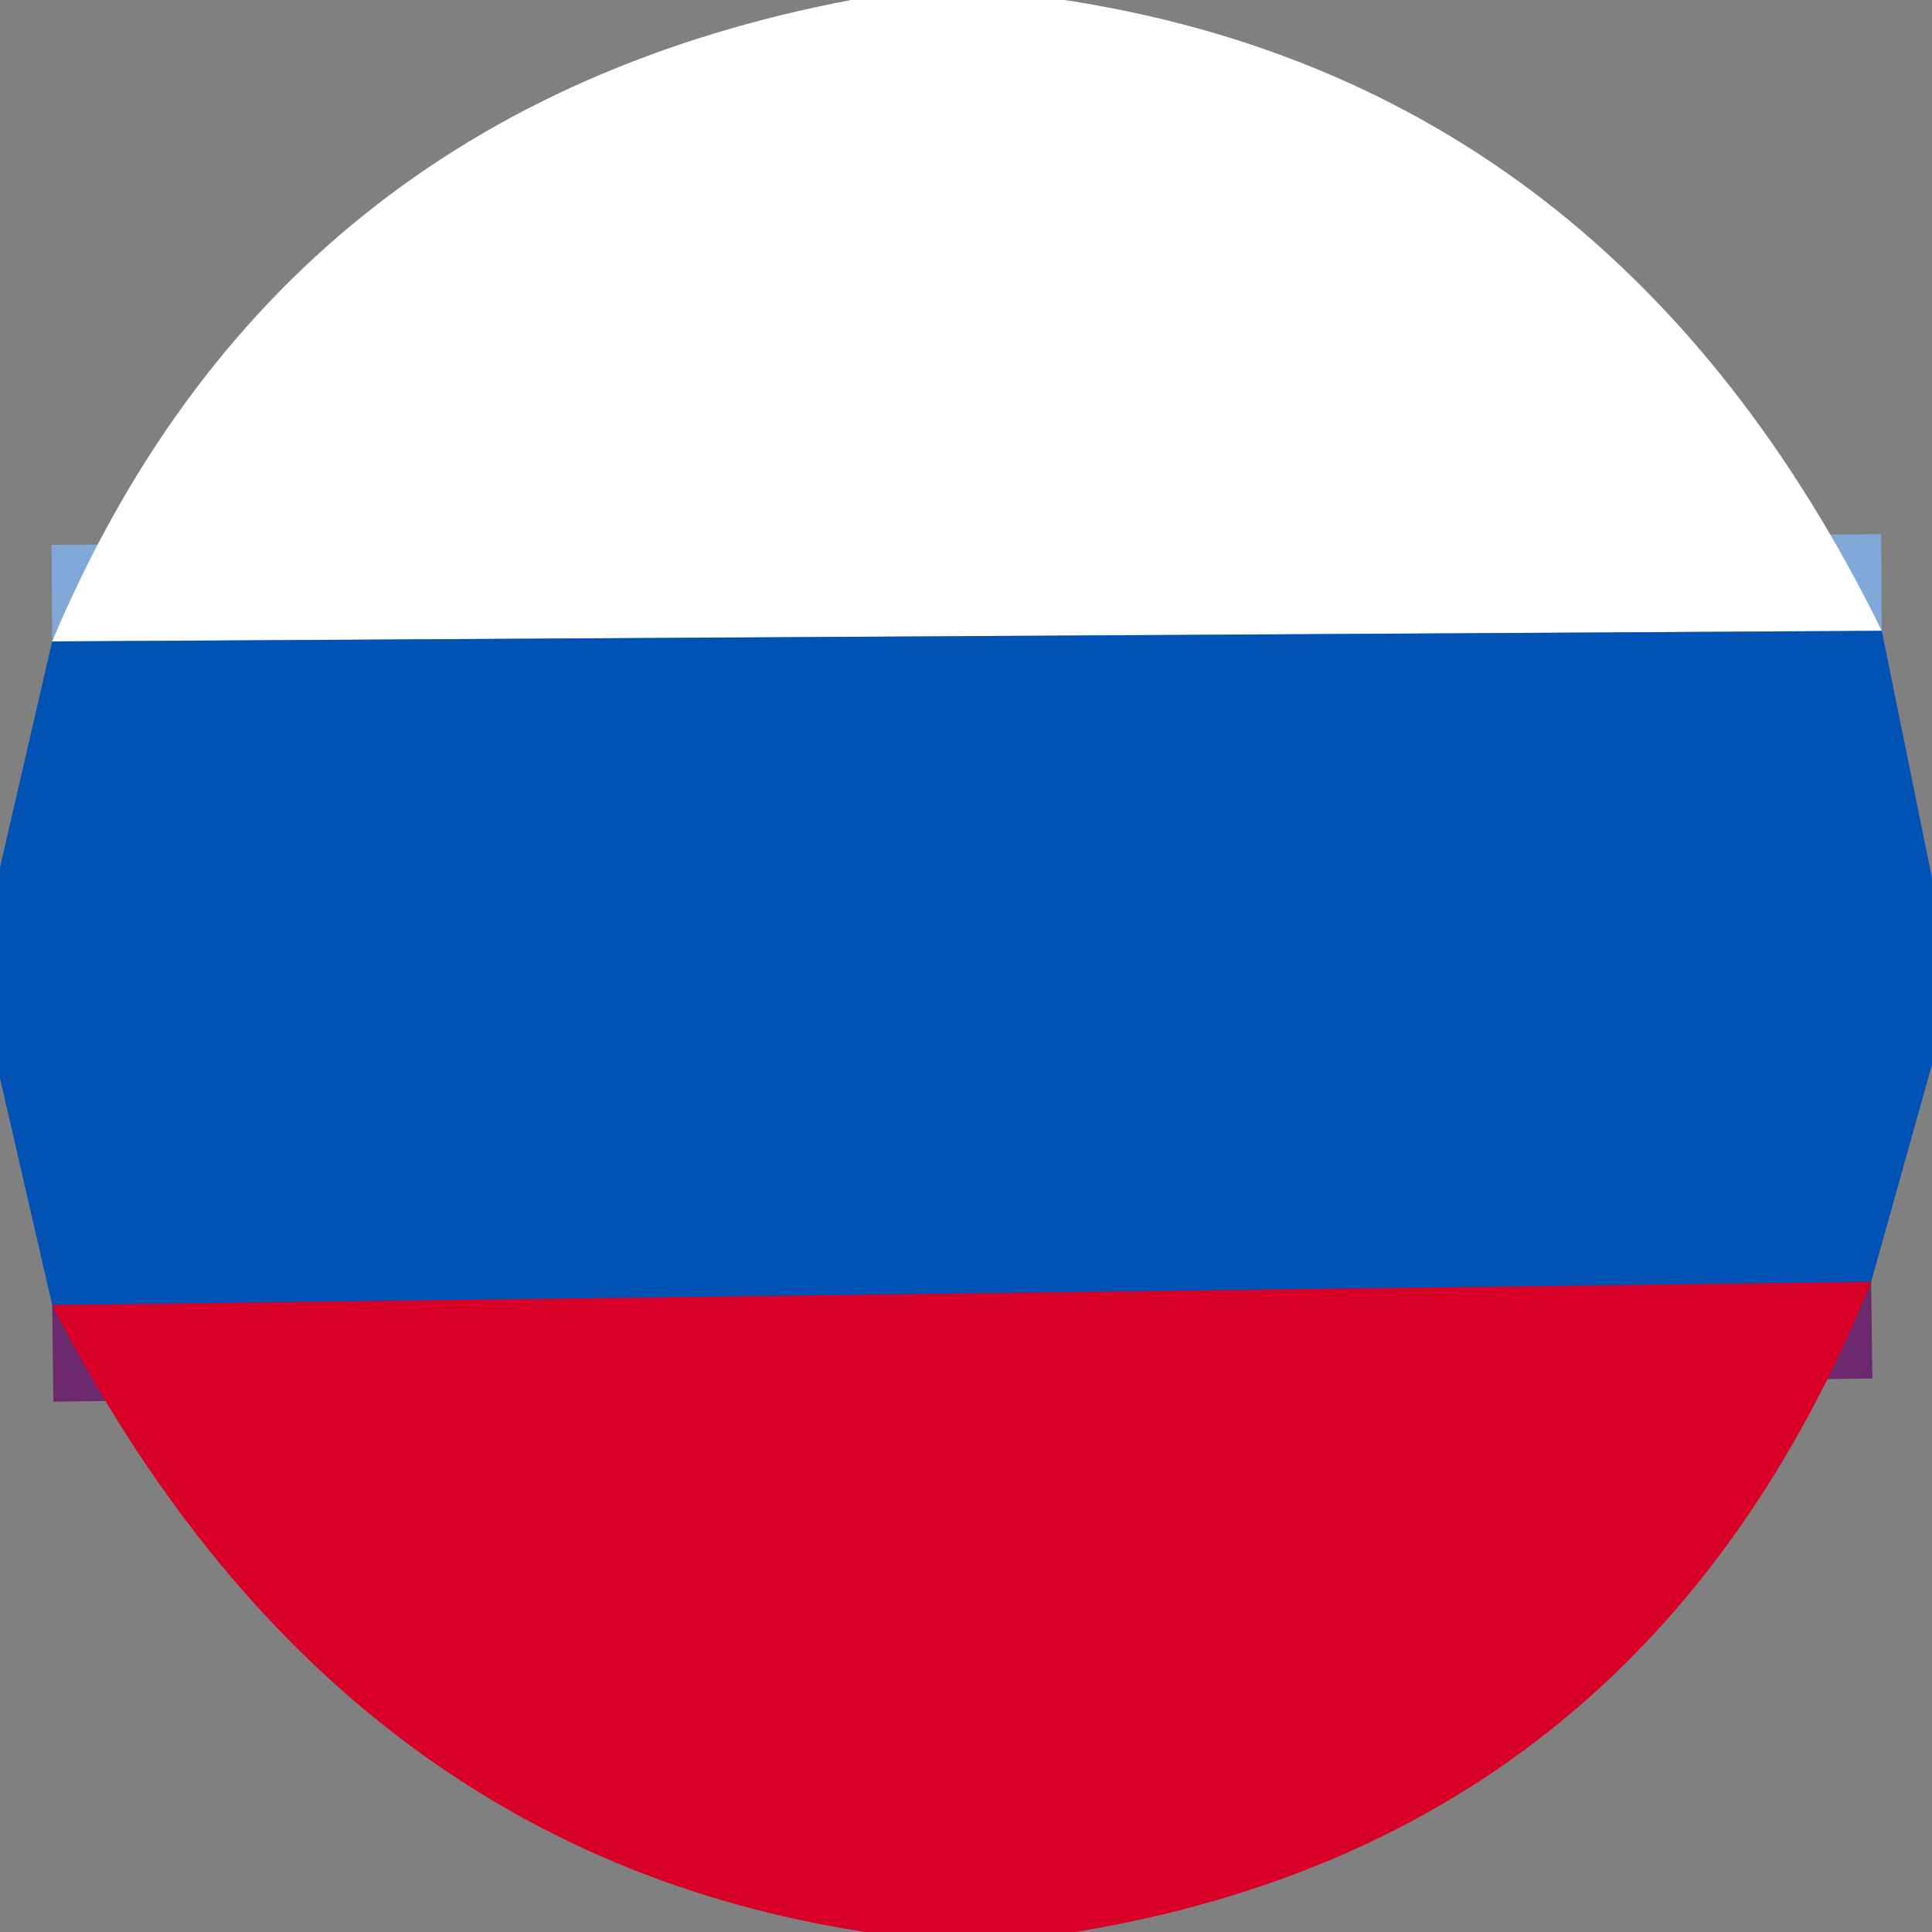 <?xml version="1.0" encoding="UTF-8" standalone="no"?> <svg xmlns="http://www.w3.org/2000/svg" version="1.1" viewBox="0.00 0.00 20.00 20.00"><rect x="0.00" y="0.00" width="20.00" height="20.00" fill="#808080" stroke="none"/><g stroke-width="2.00" fill="none" stroke-linecap="butt"><path stroke="#80a9da" vector-effect="non-scaling-stroke" d=" M 19.48 6.53 L 0.54 6.64"></path><path stroke="#6c296e" vector-effect="non-scaling-stroke" d=" M 19.37 13.27 L 0.54 13.51"></path></g><path fill="#ffffff" d=" M 8.81 0.00 L 11.02 0.00 Q 16.70 0.87 19.48 6.53 L 0.54 6.64 Q 2.86 1.13 8.81 0.00 Z"></path><path fill="#0052b4" d=" M 19.48 6.53 L 20.00 9.09 L 20.00 11.02 L 19.37 13.27 L 0.54 13.51 L 0.00 11.16 L 0.00 8.98 L 0.54 6.64 L 19.48 6.53 Z"></path><path fill="#d80027" d=" M 19.37 13.27 Q 17.04 19.03 11.13 20.00 L 8.96 20.00 Q 3.43 19.15 0.54 13.51 L 19.37 13.27 Z"></path></svg> 